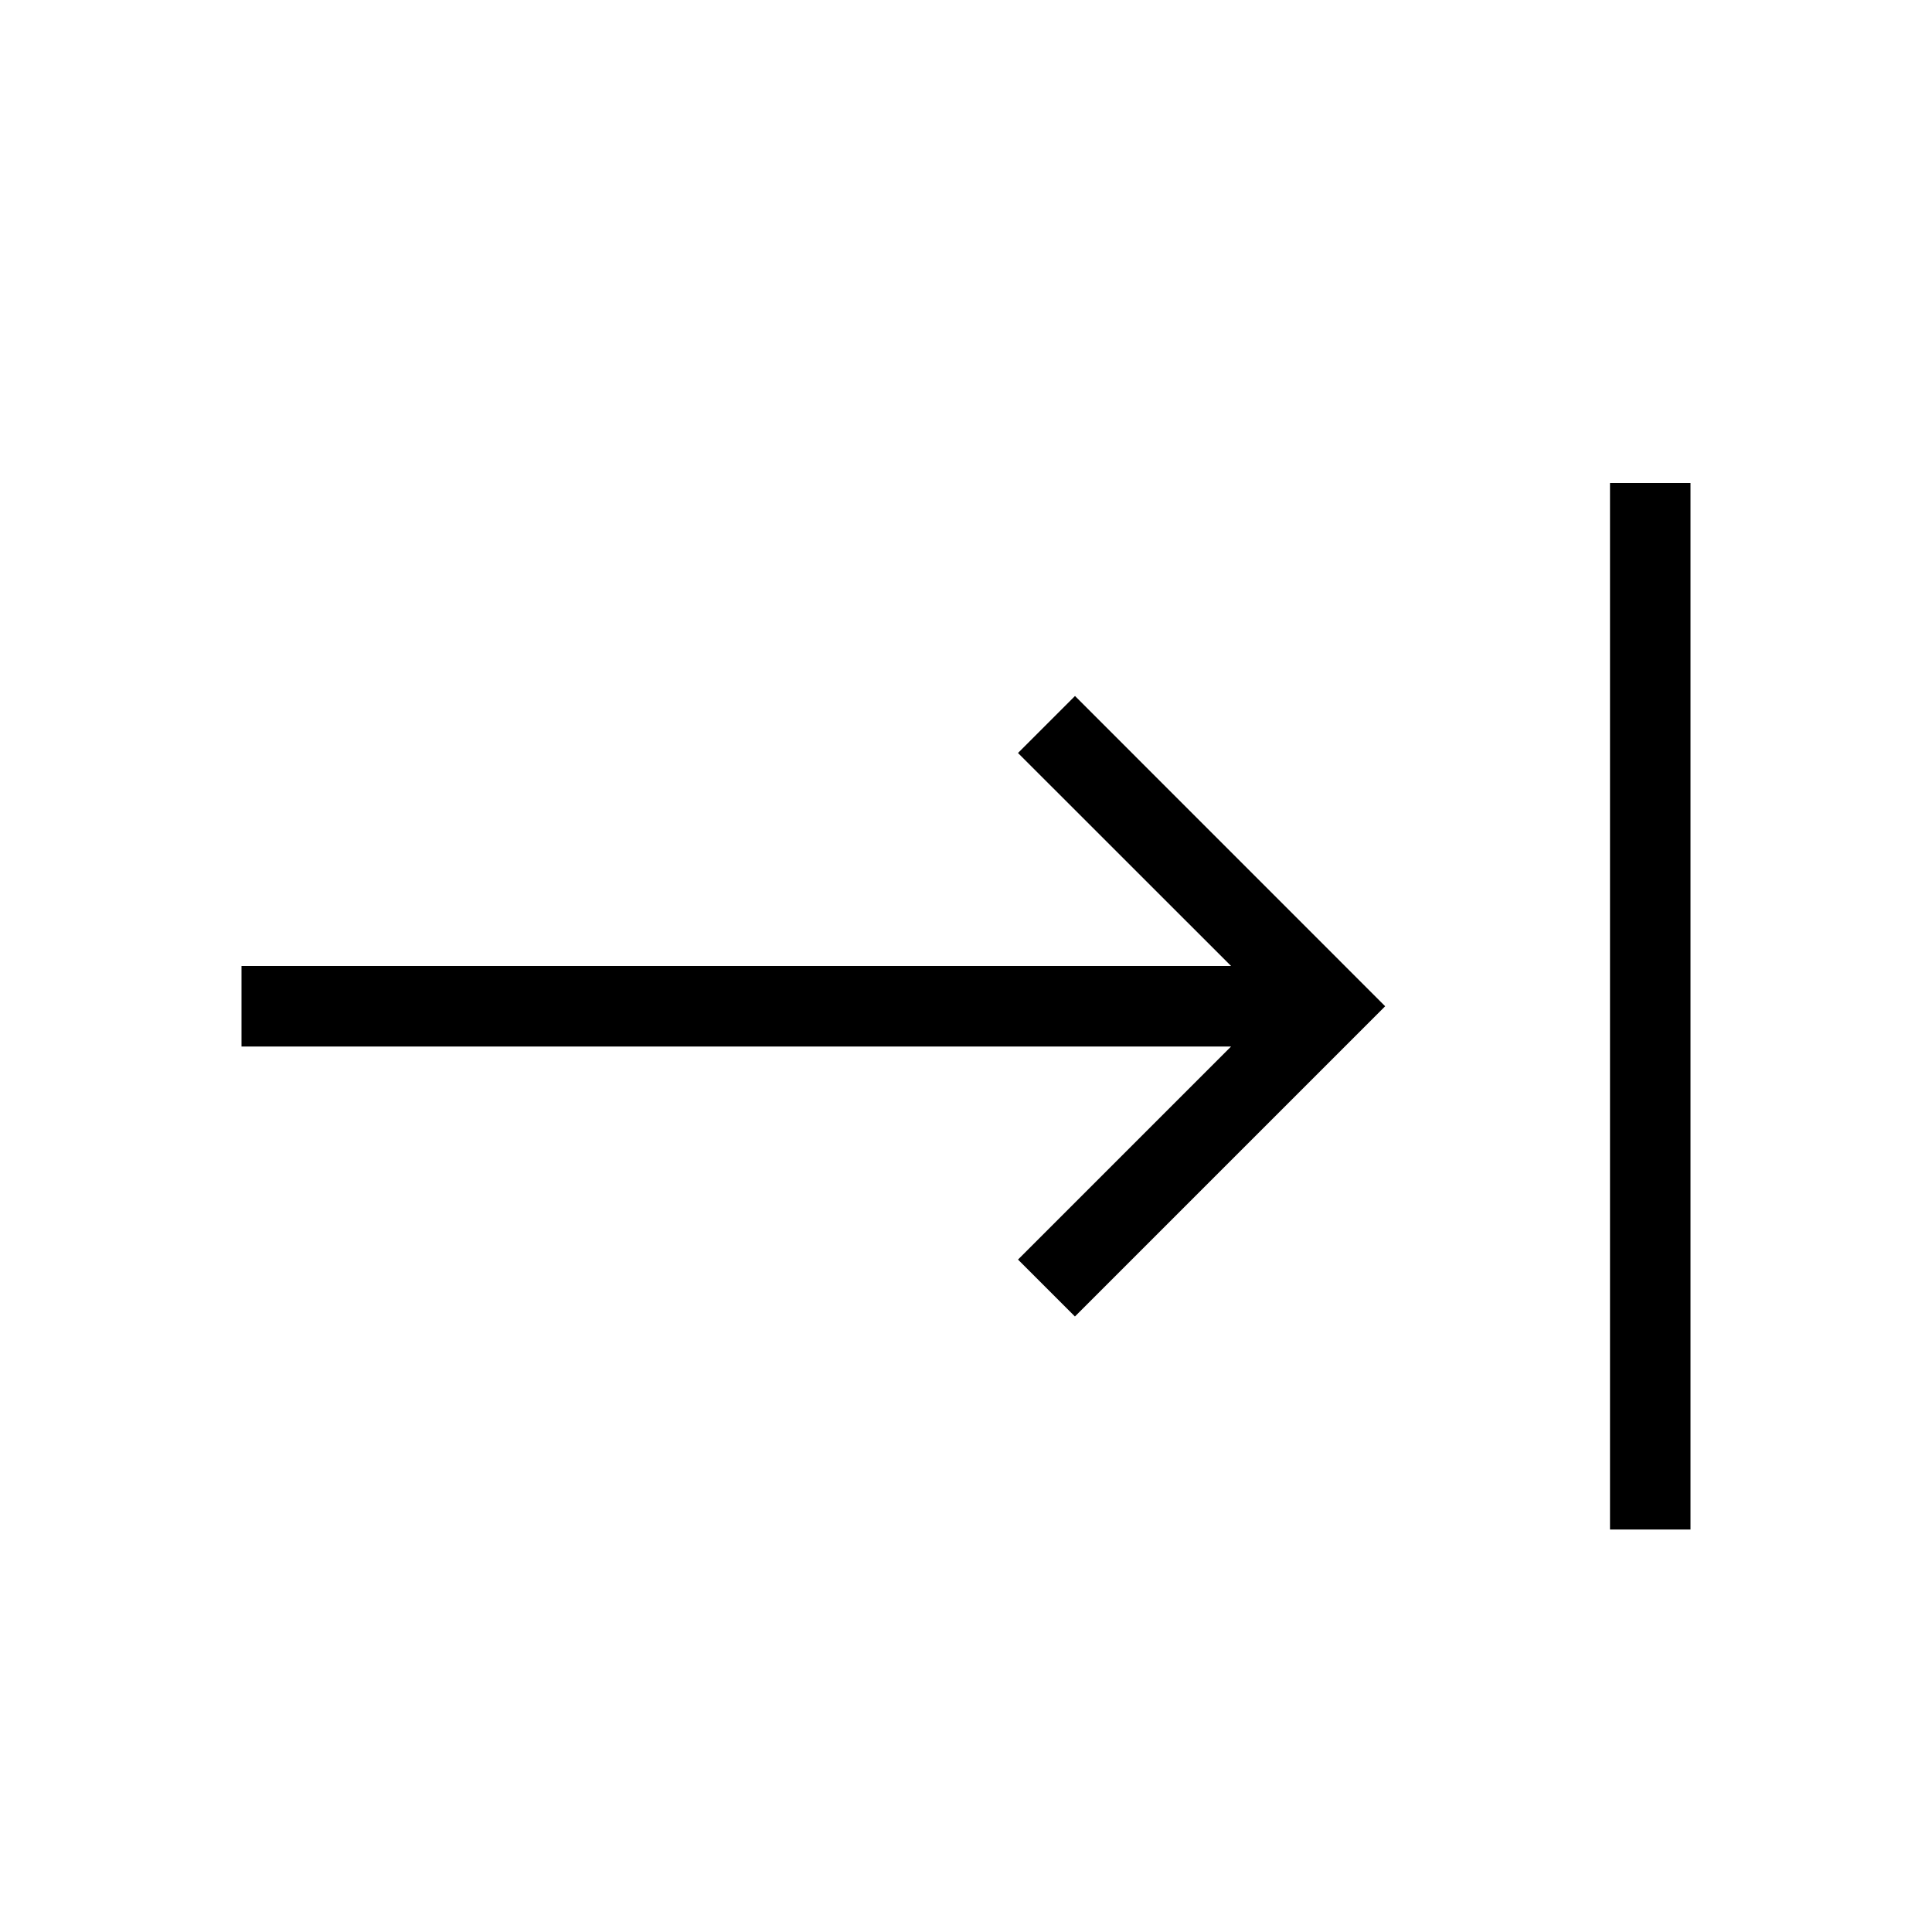 <?xml version="1.0" encoding="utf-8"?>
<svg width="800px" height="800px" viewBox="0 0 24 24" xmlns="http://www.w3.org/2000/svg"><path d="M13.354 8.646l3.853 3.854-3.854 3.854-.707-.707L15.293 13H3v-1h12.293l-2.647-2.646zM20 19h1V6h-1z"/><path fill="none" d="M0 0h24v24H0z"/></svg>